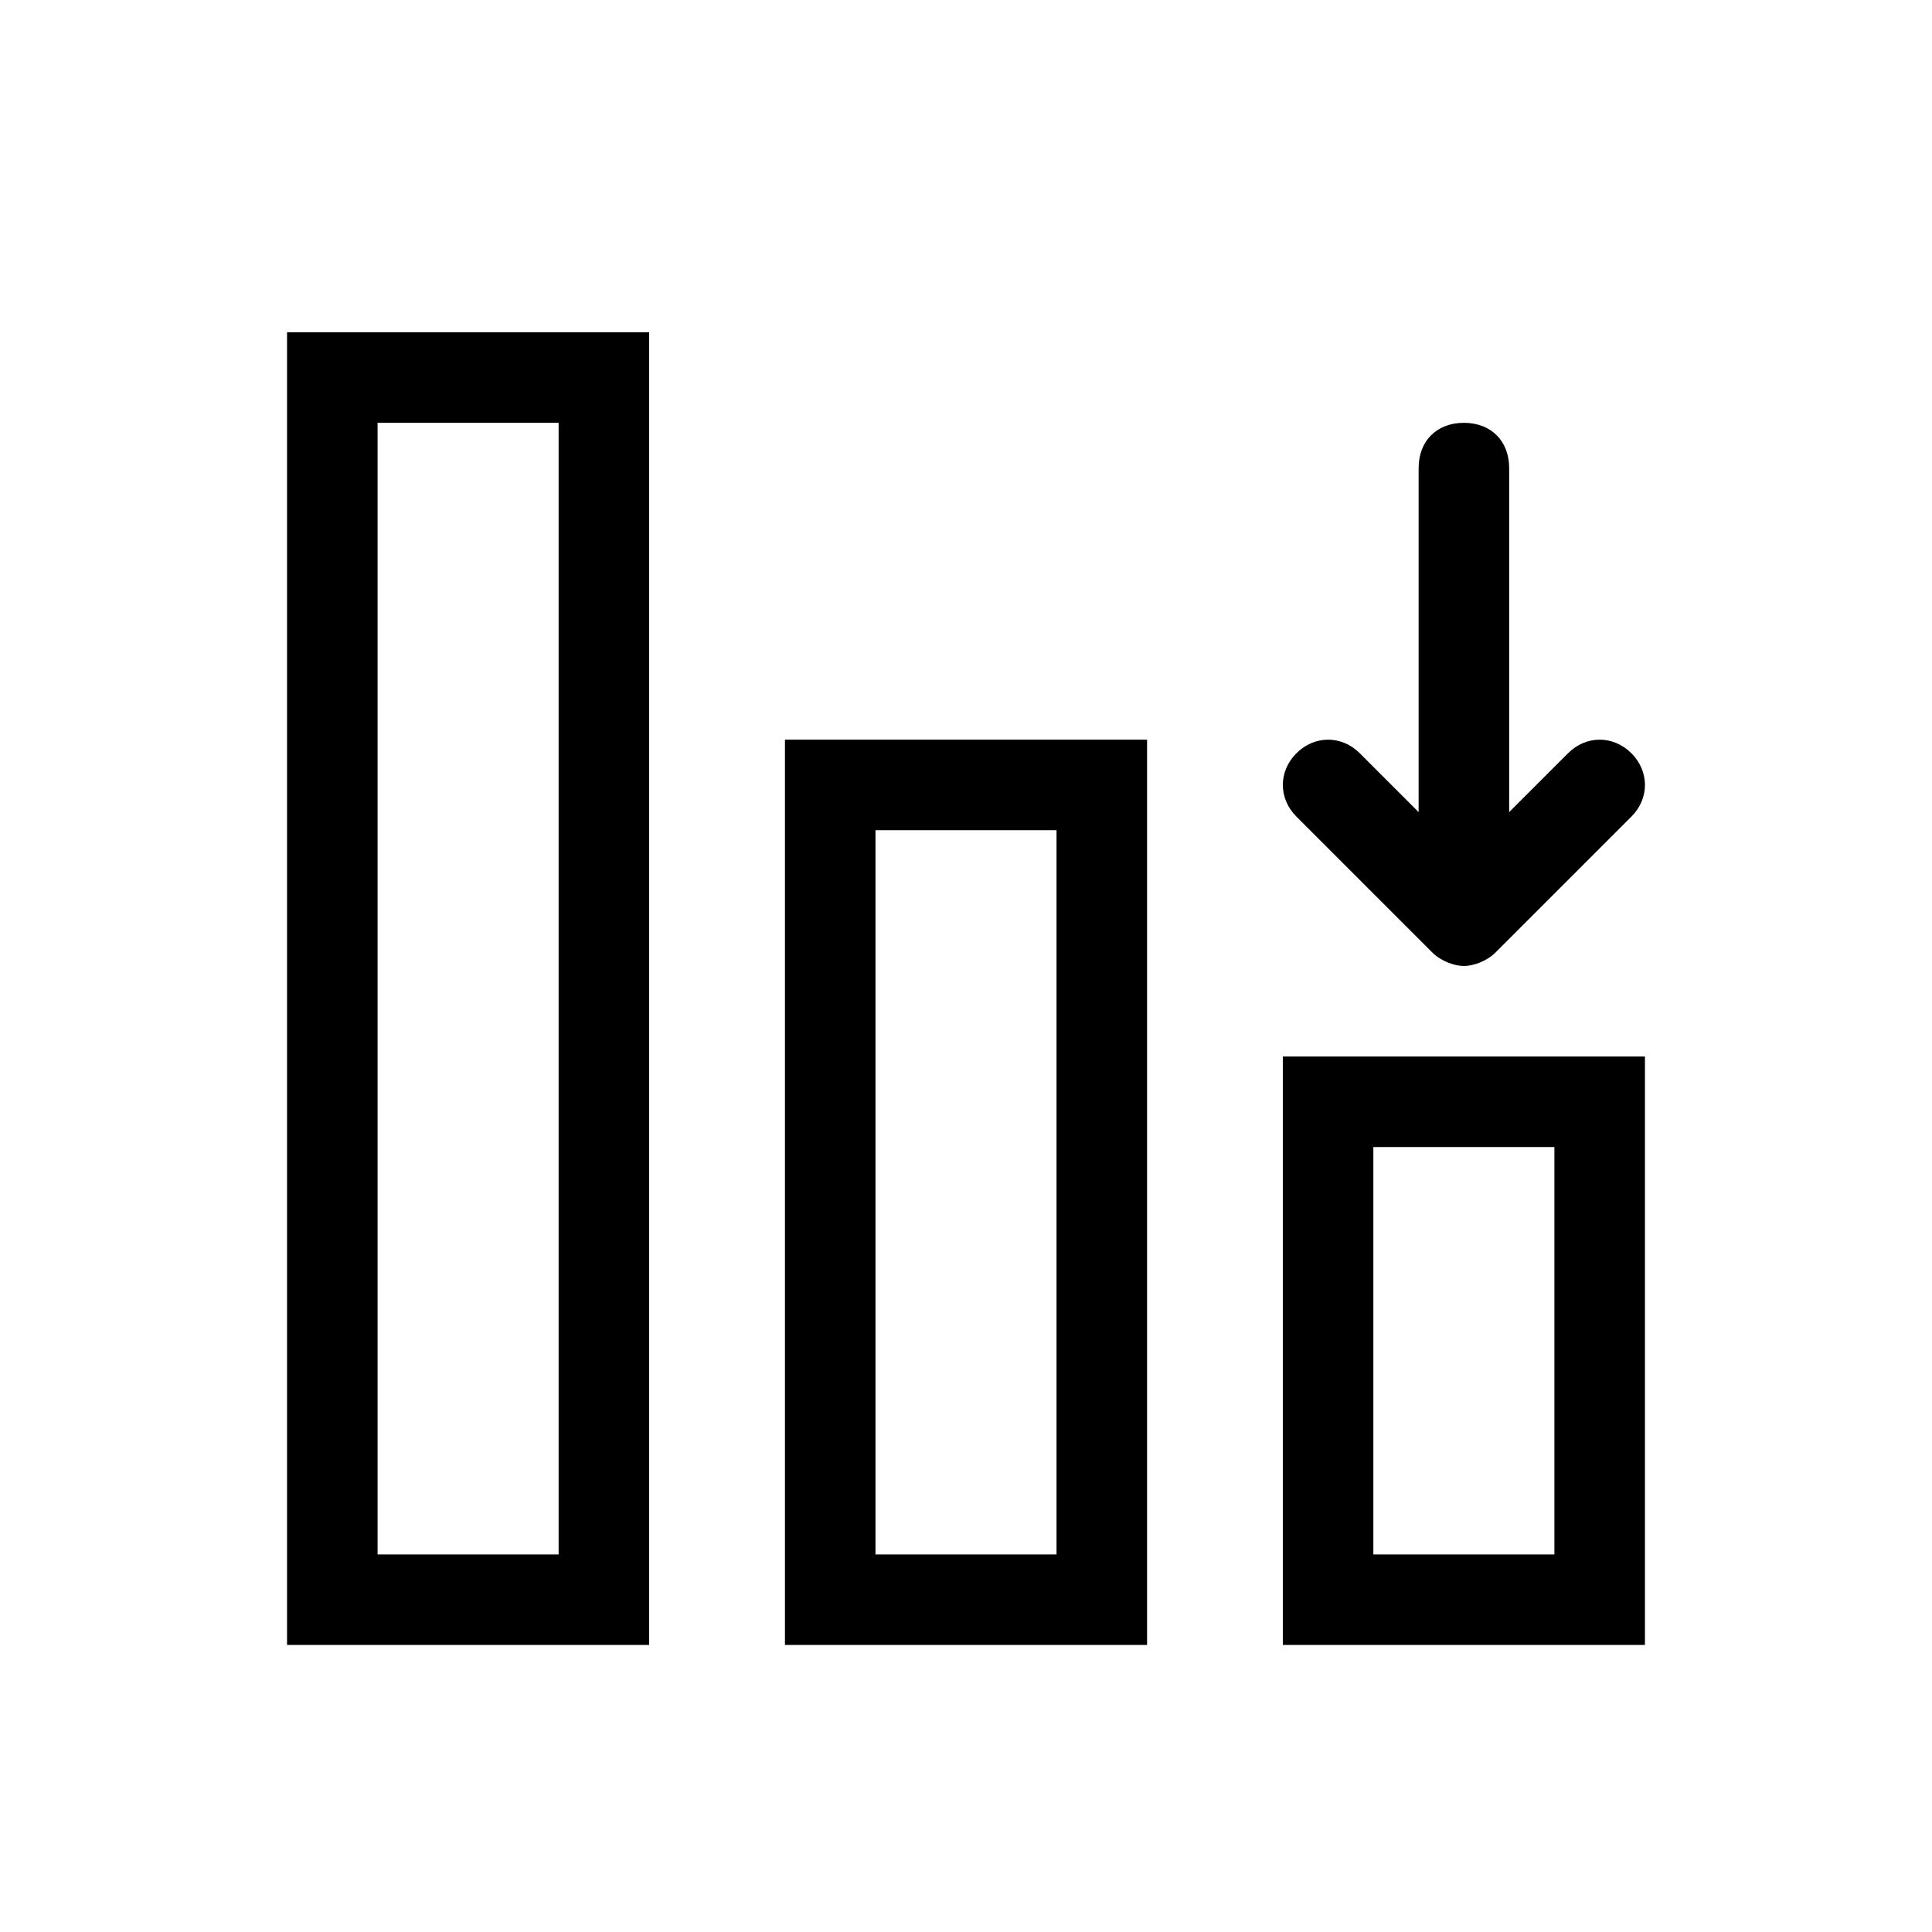 <?xml version="1.0" encoding="UTF-8"?>
<!-- The Best Svg Icon site in the world: iconSvg.co, Visit us! https://iconsvg.co -->
<svg fill="#000000" width="800px" height="800px" version="1.1" viewBox="144 144 512 512" xmlns="http://www.w3.org/2000/svg">
 <g>
  <path d="m352.02 579.93h95.965v-239.91h-95.965zm23.992-215.92h47.98v191.93h-47.98z"/>
  <path d="m220.07 579.93h95.965v-347.87h-95.965zm23.992-323.88h47.98v299.89h-47.98z"/>
  <path d="m483.96 579.93h95.965v-155.94h-95.965zm23.992-131.95h47.98v107.96h-47.98z"/>
  <path d="m523.55 396.4c2.398 2.398 5.996 3.598 8.398 3.598 2.398 0 5.996-1.199 8.398-3.598l35.988-35.988c4.797-4.797 4.797-11.996 0-16.793-4.797-4.797-11.996-4.797-16.793 0l-15.598 15.598v-91.168c0-7.199-4.797-11.996-11.996-11.996s-11.996 4.797-11.996 11.996v91.164l-15.594-15.594c-4.797-4.797-11.996-4.797-16.793 0-4.797 4.797-4.797 11.996 0 16.793z"/>
 </g>
</svg>